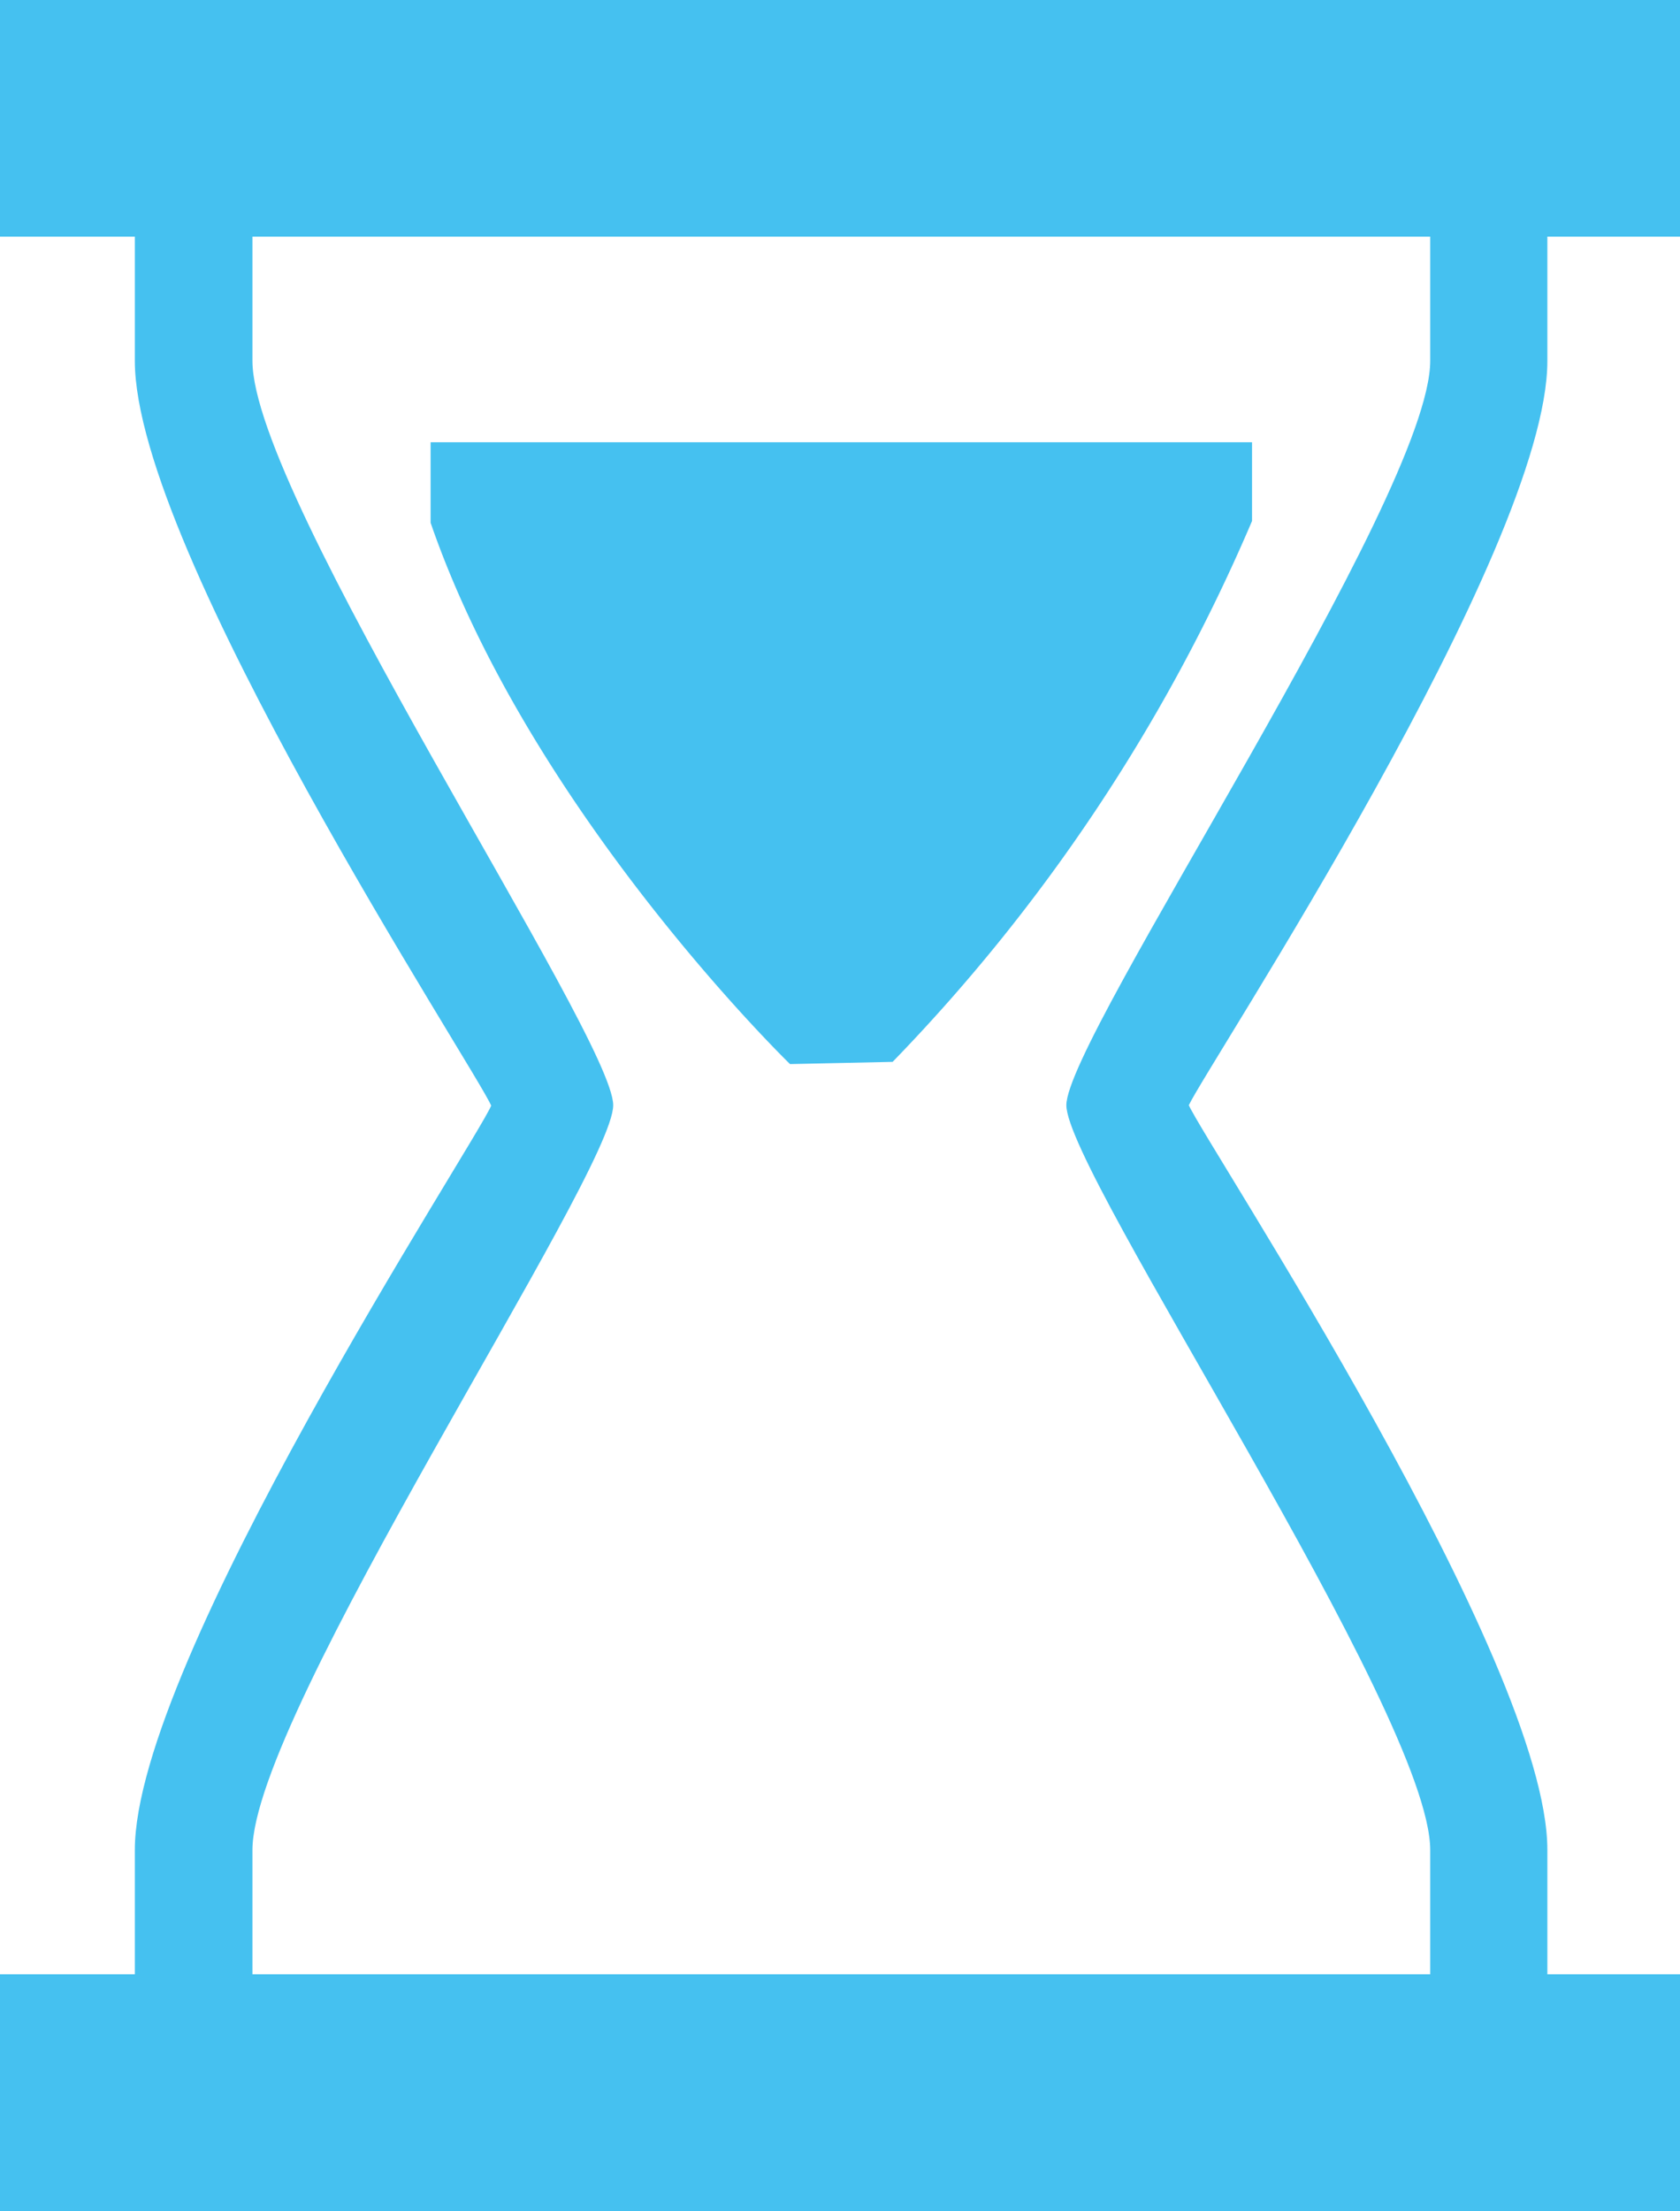 <svg id="f6ae31bb-ef36-40d2-81fc-5bd71b73e530" data-name="Layer 1" xmlns="http://www.w3.org/2000/svg" viewBox="0 0 38 50"><title>bgc-iconsVendors-help-benefit3</title><path d="M17.87,24.06S12,18.37,9.74,11.82V10H28.32v1.78a40.17,40.17,0,0,1-8.13,12.23Z" style="fill:#45c1f0"/><path d="M35,8.16V5.35h3V0H0V5.35H3.05V8.16c0,4.29,7.7,16,8.06,16.84-.36.85-8.06,12.56-8.06,16.83v2.81H0V50H38V44.64H35V41.83c0-4.29-7.7-15.93-8.11-16.84C27.31,24.09,35,12.45,35,8.16ZM32.35,41.83v2.81H5.71V41.83c0-3.08,8.16-15.29,8.16-16.84S5.71,11.25,5.71,8.16V5.35H32.35V8.16c0,3.08-8.23,15.29-8.23,16.83S32.35,38.75,32.35,41.83Z" style="fill:#45c1f0"/></svg>